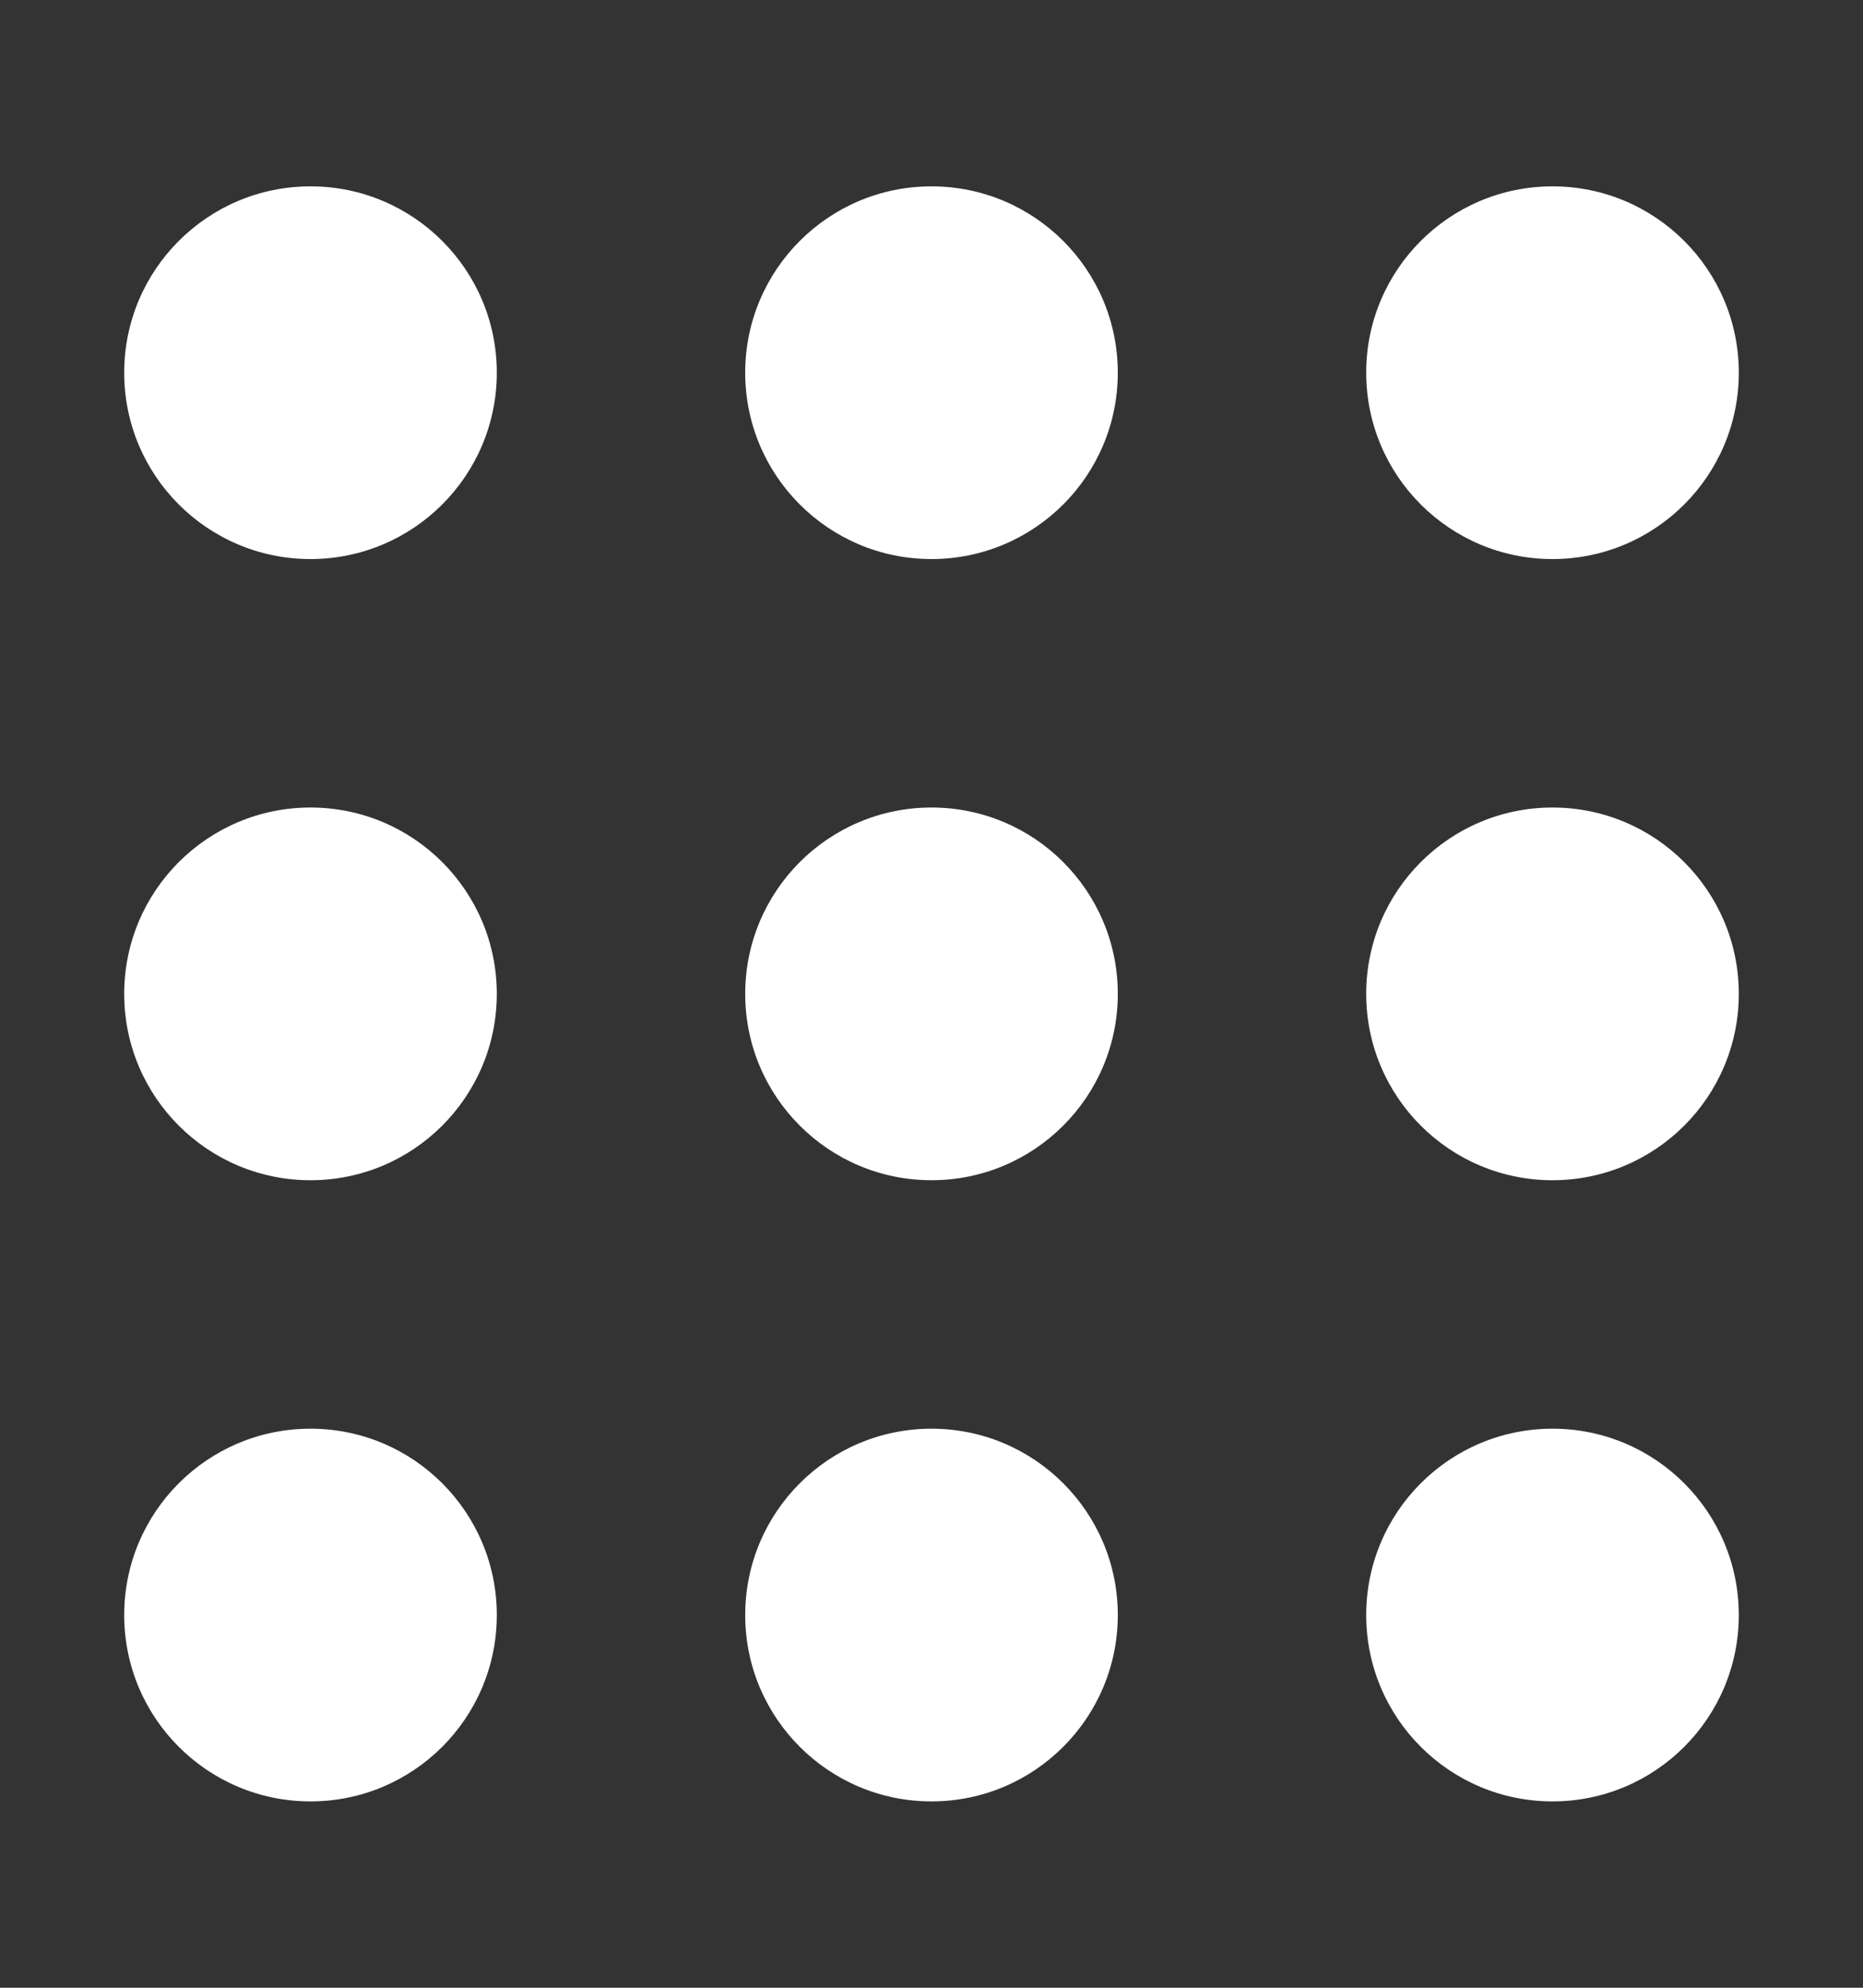 <svg width="30" height="32" viewBox="0 0 30 32" fill="none" xmlns="http://www.w3.org/2000/svg">
<rect x="0" y="0" width="30" height="32" fill="#333333" stroke="none"/>
<circle cx="5" cy="6" r="3" fill="white"/>
<circle cx="15" cy="6" r="3" fill="white"/>
<circle cx="25" cy="6" r="3" fill="white"/>
<circle cx="5" cy="16" r="3" fill="white"/>
<circle cx="15" cy="16" r="3" fill="white"/>
<circle cx="25" cy="16" r="3" fill="white"/>
<circle cx="5" cy="26" r="3" fill="white"/>
<circle cx="15" cy="26" r="3" fill="white"/>
<circle cx="25" cy="26" r="3" fill="white"/>
</svg>
